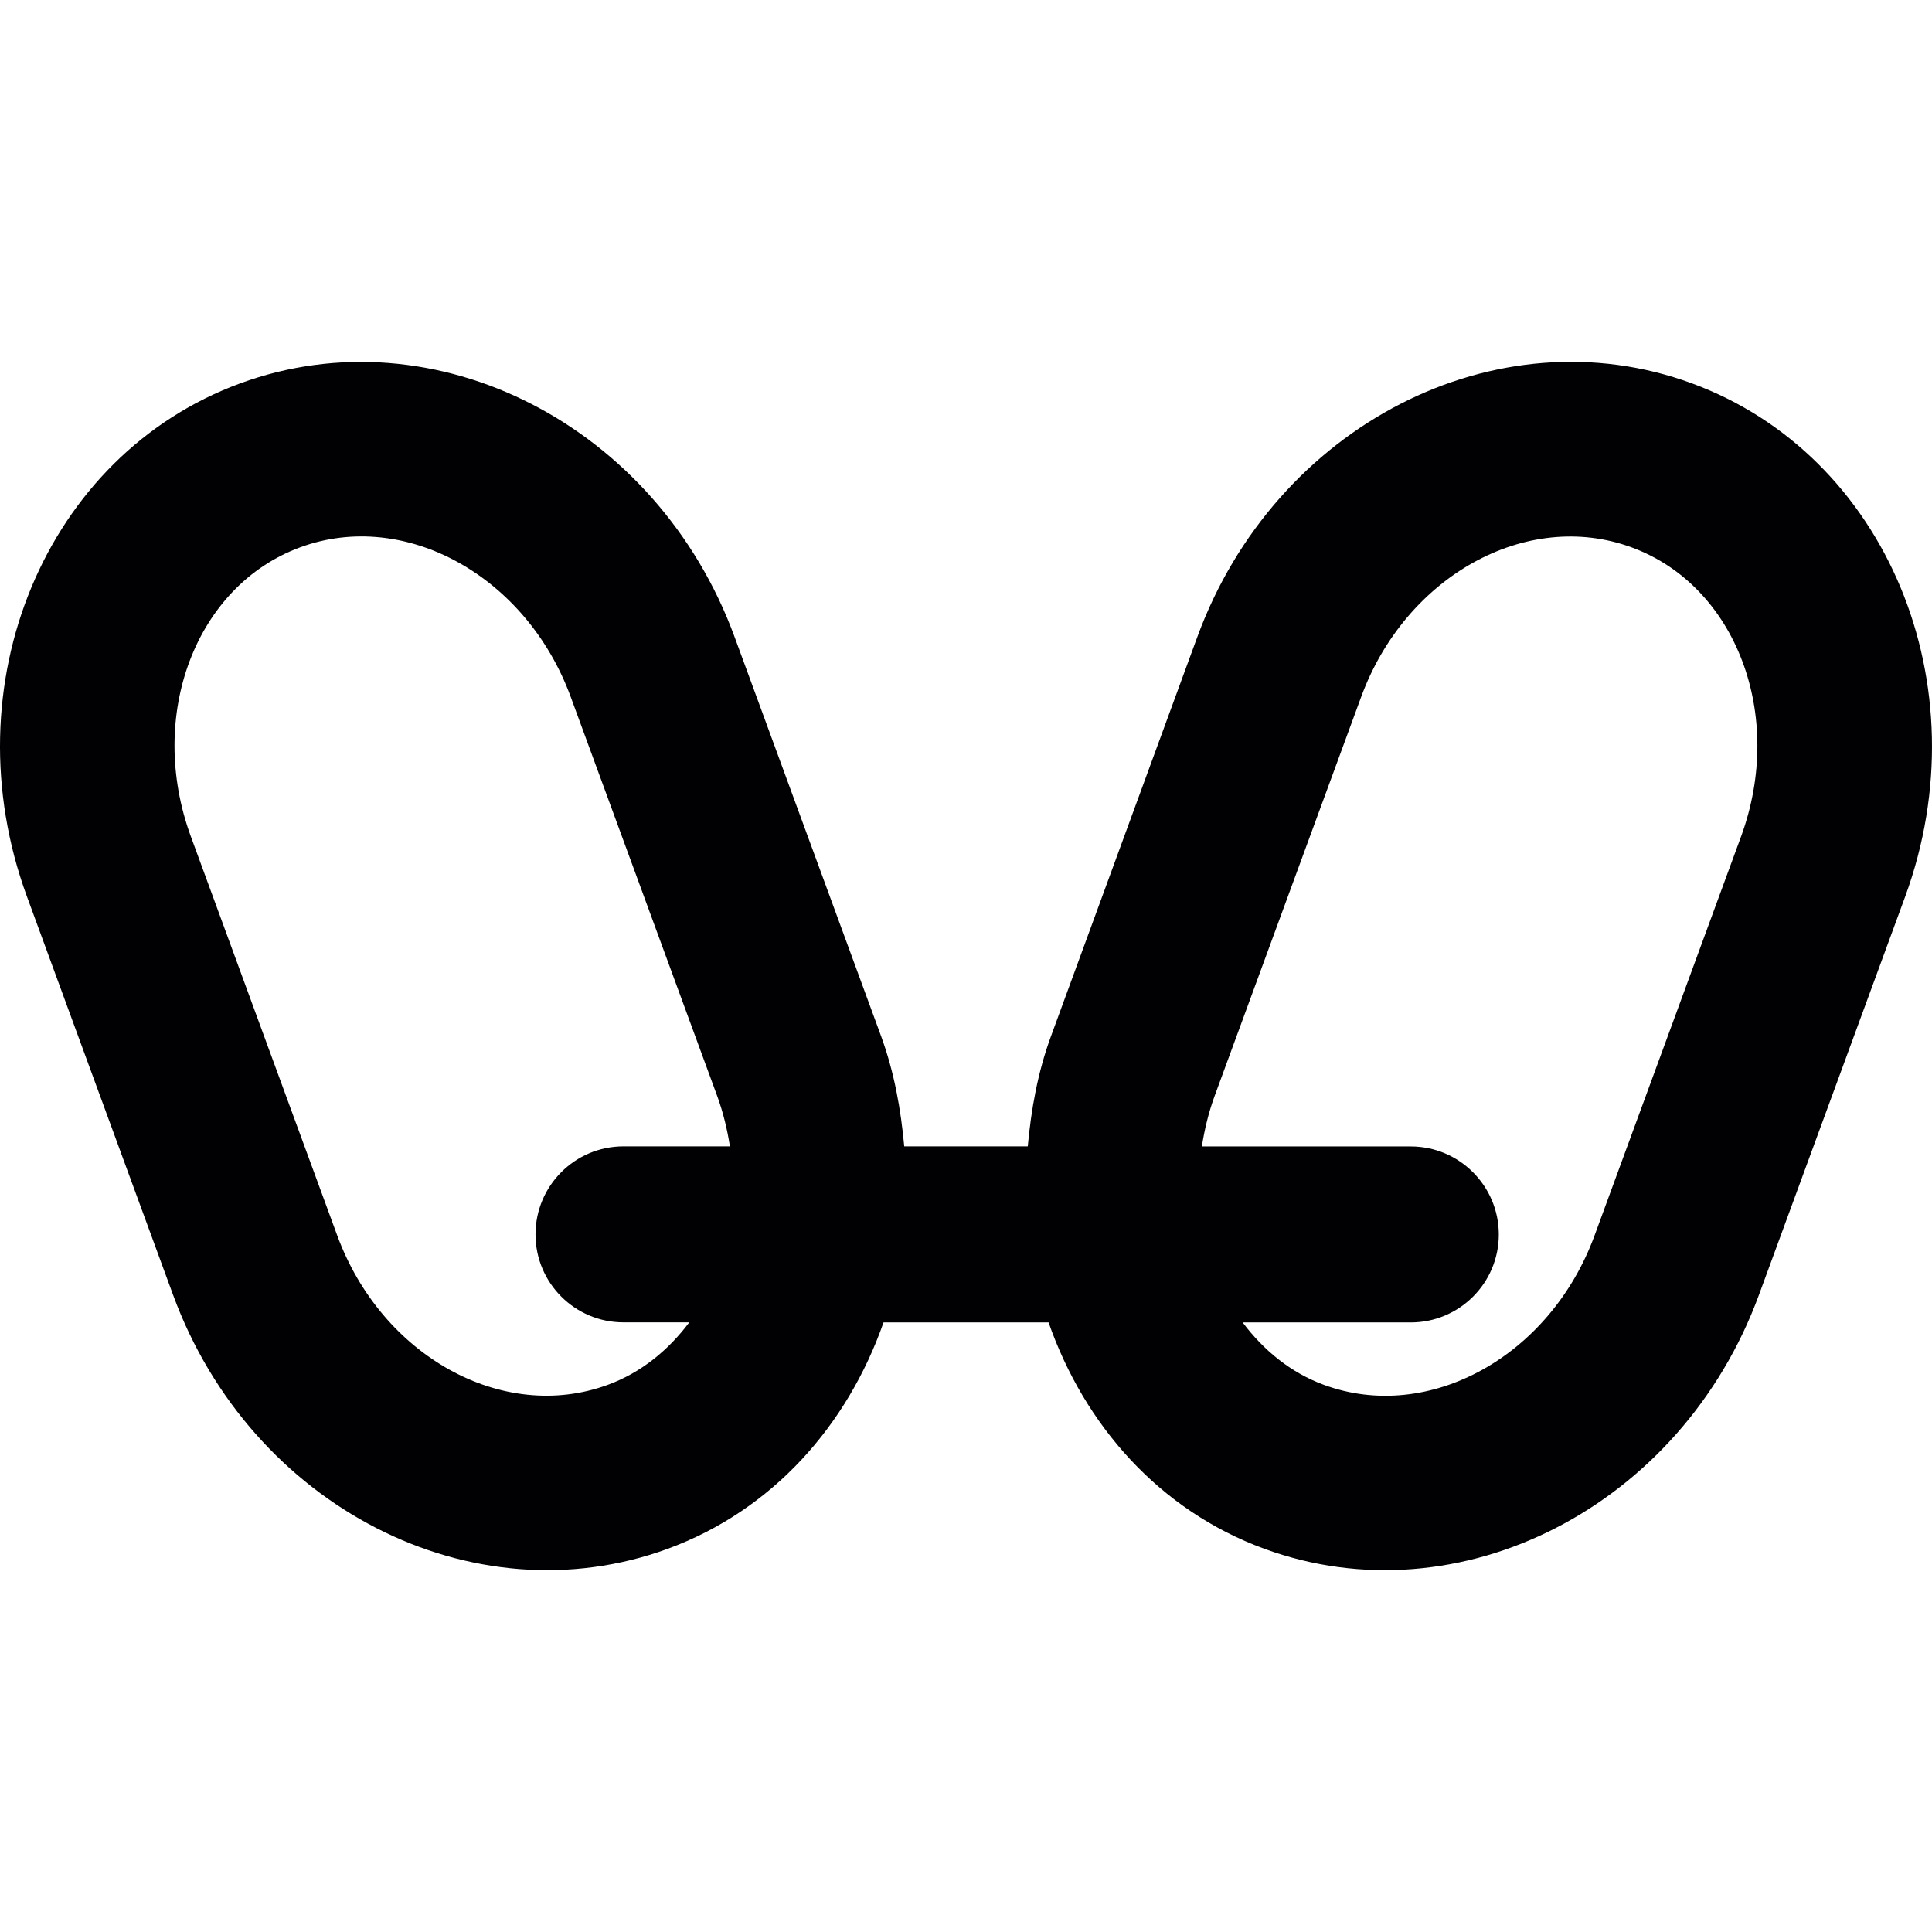 <?xml version="1.0" encoding="iso-8859-1"?>
<!-- Uploaded to: SVG Repo, www.svgrepo.com, Generator: SVG Repo Mixer Tools -->
<svg height="800px" width="800px" version="1.1" id="Capa_1" xmlns="http://www.w3.org/2000/svg" xmlns:xlink="http://www.w3.org/1999/xlink" 
	 viewBox="0 0 502.72 502.72" xml:space="preserve">
<g>
	<g>
		<g>
			<path style="fill:#010002;" d="M440.193,99.733c-50.778-18.637-108.436,10.958-128.627,65.963l-38.051,103.82
				c-3.516,9.534-5.199,19.198-6.083,28.775h-32.14c-0.884-9.577-2.567-19.241-6.061-28.775l-38.094-103.799
				c-20.169-55.005-77.871-84.601-128.627-65.963C11.754,118.37-13.182,178.272,7.008,233.277l38.051,103.734
				c20.212,55.027,77.935,84.601,128.713,65.985c27.309-10.03,46.765-32.162,56.127-58.888h42.947
				c9.34,26.726,28.797,48.879,56.127,58.888c50.778,18.616,108.458-10.958,128.691-65.985l38.094-103.755
				C515.863,178.25,490.927,118.348,440.193,99.733z M158.133,360.351c-27.309,10.009-58.867-7.464-70.407-38.935L49.654,217.638
				c-11.54-31.493,1.273-65.252,28.495-75.239c27.265-10.009,58.824,7.485,70.364,38.957l38.094,103.799
				c1.596,4.357,2.632,8.758,3.322,13.137h-27.697c-12.662,0-22.887,10.289-22.887,22.908s10.225,22.887,22.887,22.887h17.127
				C173.923,351.313,166.87,357.158,158.133,360.351z M453.049,217.638l-38.116,103.799c-11.519,31.472-43.098,48.944-70.385,38.935
				c-8.736-3.192-15.768-9.038-21.204-16.264h43.746c12.64,0,22.908-10.246,22.908-22.887s-10.289-22.908-22.908-22.908h-54.358
				c0.69-4.379,1.726-8.779,3.322-13.137l38.116-103.799c11.519-31.472,43.077-48.966,70.364-38.957
				C451.776,152.387,464.568,186.145,453.049,217.638z"/>
		</g>
	</g>
	<g>
	</g>
	<g>
	</g>
	<g>
	</g>
	<g>
	</g>
	<g>
	</g>
	<g>
	</g>
	<g>
	</g>
	<g>
	</g>
	<g>
	</g>
	<g>
	</g>
	<g>
	</g>
	<g>
	</g>
	<g>
	</g>
	<g>
	</g>
	<g>
	</g>
</g>
</svg>